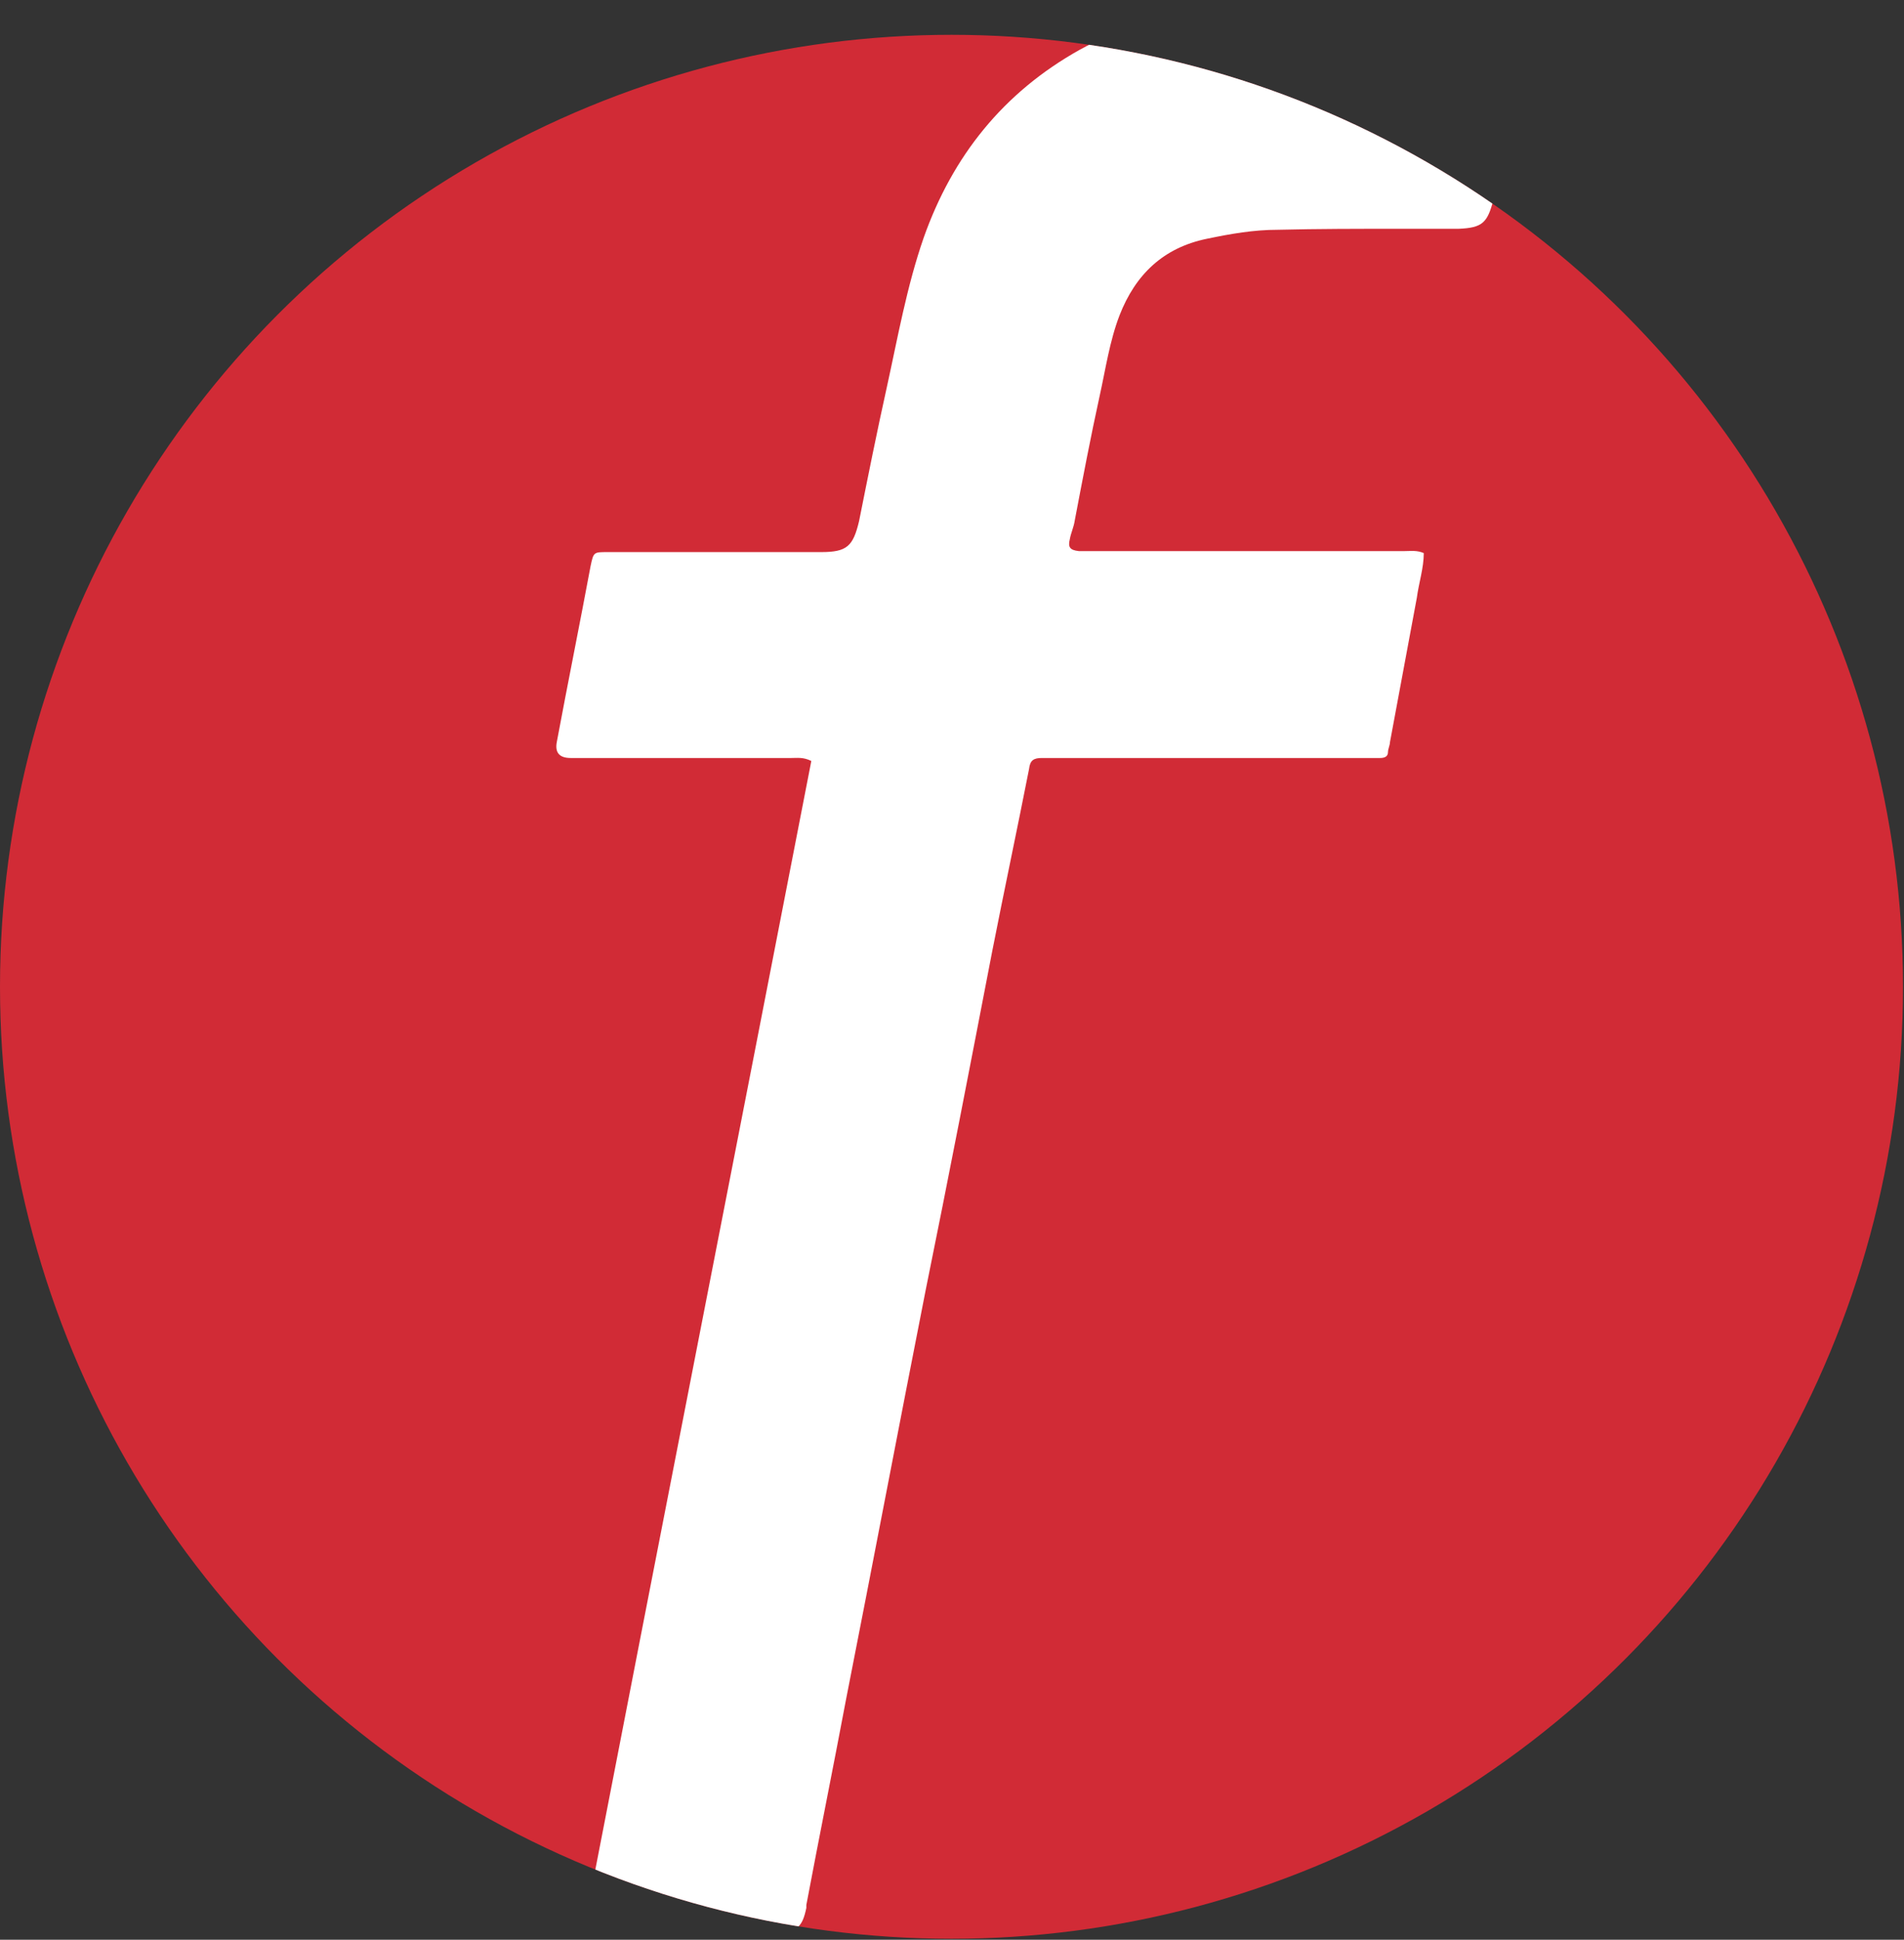 <?xml version="1.0" encoding="UTF-8"?>
<svg id="Layer_2" data-name="Layer 2" xmlns="http://www.w3.org/2000/svg" xmlns:xlink="http://www.w3.org/1999/xlink" viewBox="0 0 19.15 19.5">
  <rect x="0" y="0" width="19.15" height="19.5" fill="#333333" stroke="none"/>
  <defs>
    <style>
      .cls-1 {
        fill: none;
      }

      .cls-2 {
        fill: #d12b36;
      }

      .cls-3 {
        fill: #fff;
      }

      .cls-4 {
        clip-path: url(#clippath);
      }
    </style>
    <clipPath id="clippath">
      <circle class="cls-1" cx="9.57" cy="9.92" r="9.57"/>
    </clipPath>
  </defs>
  <g id="Layer_1-2" data-name="Layer 1">
    <g class="cls-4">
      <circle class="cls-2" cx="9.57" cy="9.92" r="9.57"/>
      <path class="cls-3" d="M12.8,0c.23,0,.45,0,.68,0,.63.06,1.26.13,1.9.24-.05.25-.09.5-.14.74-.06.32-.13.64-.2.96,0,.02-.01.04-.02.07-.06.23-.11.28-.35.29-.2,0-.41,0-.61,0-.4,0-.8,0-1.21.01-.24,0-.47.04-.71.09-.44.09-.72.36-.88.77-.1.26-.14.54-.2.81-.09.41-.17.83-.25,1.25-.01.07-.04.13-.05.19-.02.08,0,.11.09.12.04,0,.08,0,.12,0,1.05,0,2.11,0,3.16,0,.06,0,.12-.01.19.02,0,.15-.05.3-.07.45-.09.48-.18.97-.27,1.45,0,.03-.02.07-.02.1,0,.05-.04.06-.08.06-.05,0-.09,0-.14,0-1.05,0-2.11,0-3.16,0-.03,0-.07,0-.1,0-.08,0-.12.02-.13.11-.12.61-.25,1.22-.37,1.83-.22,1.14-.44,2.28-.67,3.41-.27,1.37-.53,2.74-.8,4.11-.13.69-.27,1.38-.4,2.07,0,.01,0,.02,0,.03-.04.19-.09.24-.29.24-.24,0-.49,0-.73,0-.35,0-.7,0-1.05,0-.05,0-.1,0-.17-.02.76-3.92,1.53-7.84,2.29-11.75-.08-.04-.14-.03-.2-.03-.71,0-1.43,0-2.14,0-.03,0-.06,0-.08,0q-.17,0-.14-.16c.11-.59.23-1.18.34-1.77.03-.14.03-.14.17-.14.67,0,1.34,0,2.01,0,.05,0,.09,0,.14,0,.26,0,.32-.06.38-.31.09-.45.18-.9.28-1.35.11-.5.2-1.01.37-1.5.29-.82.8-1.46,1.57-1.89.38-.21.79-.32,1.21-.38.25-.04.5-.07.76-.11Z"/>
    </g>
  </g>
</svg>